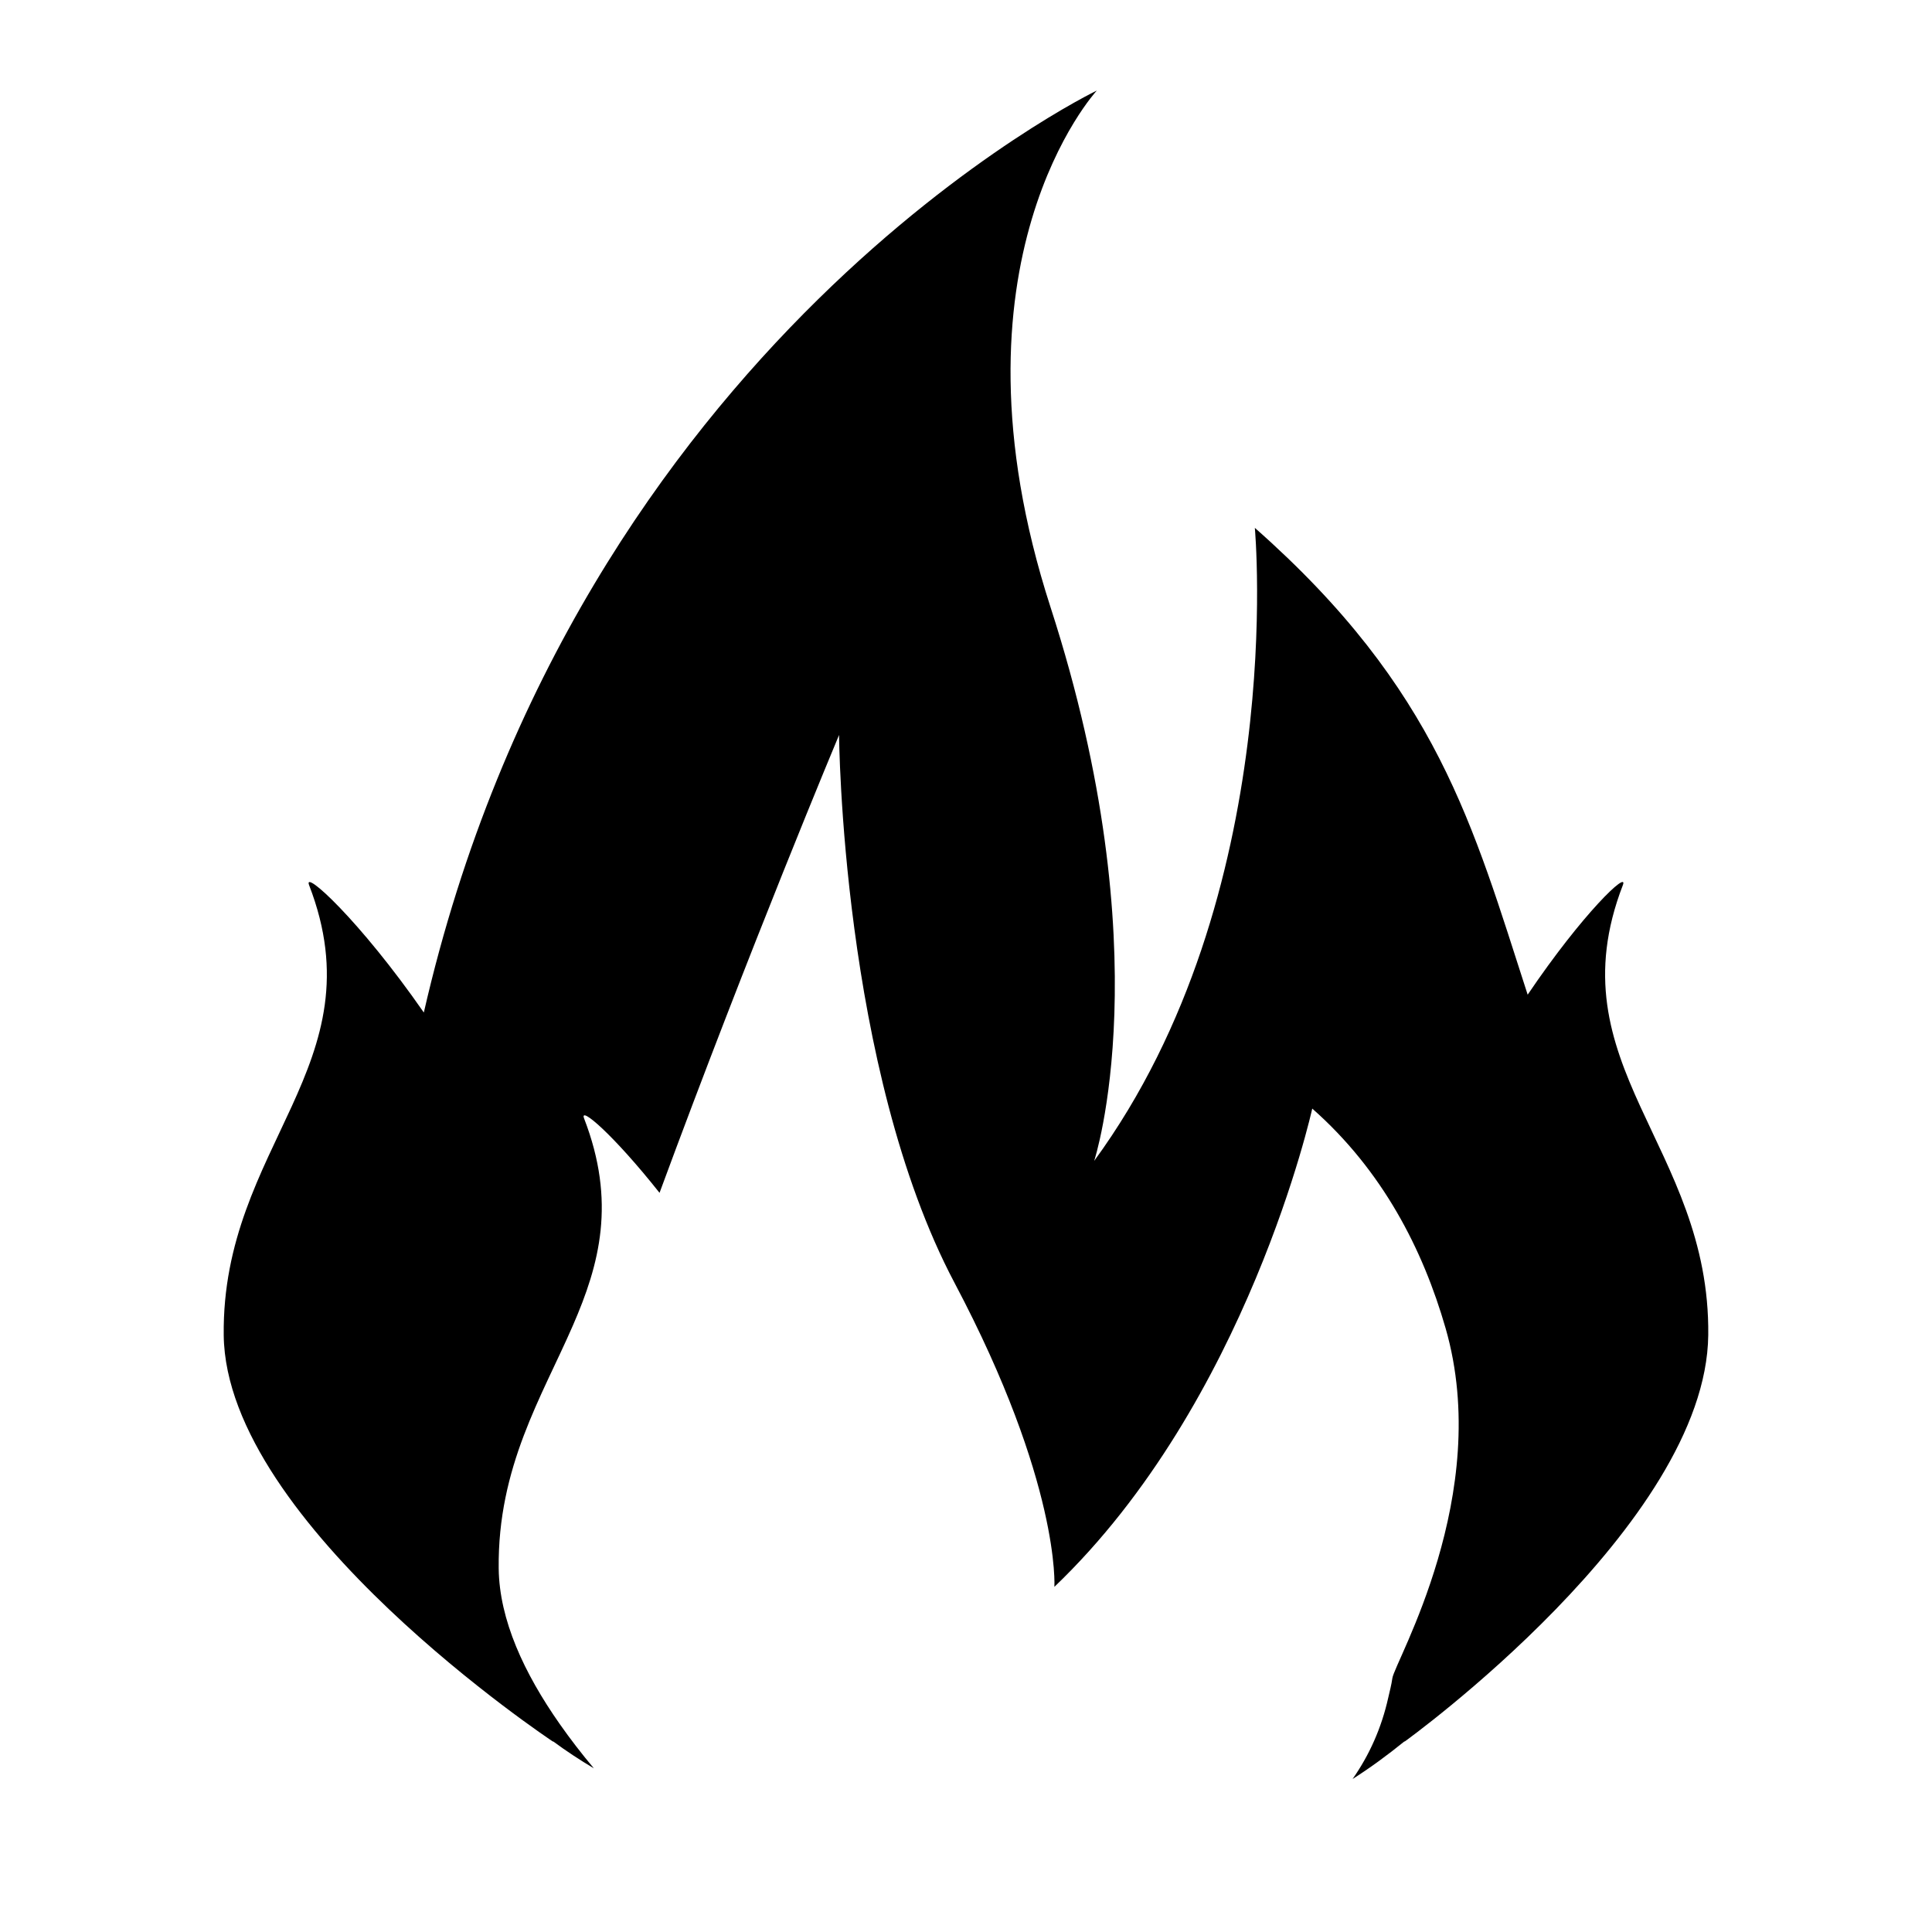 <?xml version="1.0" encoding="iso-8859-1"?>
<!-- Generator: Adobe Illustrator 17.0.0, SVG Export Plug-In . SVG Version: 6.00 Build 0)  -->
<!DOCTYPE svg PUBLIC "-//W3C//DTD SVG 1.1//EN" "http://www.w3.org/Graphics/SVG/1.1/DTD/svg11.dtd">
<svg version="1.1" id="Capa_1" xmlns="http://www.w3.org/2000/svg" xmlns:xlink="http://www.w3.org/1999/xlink" x="0px" y="0px"
	 width="64px" height="64px" viewBox="0 0 64 64" style="enable-background:new 0 0 64 64;" xml:space="preserve">
<g>
	<path d="M34.802,20.12C31.095,8.666,36.333,3,36.333,3s-17.196,8.265-22.293,30.541c-2.143-3.083-4.013-4.77-3.8-4.218
		c2.3,5.957-2.898,8.625-2.829,14.905C7.481,50.507,18.32,57.694,18.32,57.694c0.001-0.003,0.002-0.006,0.003-0.009
		c0.427,0.316,0.878,0.613,1.35,0.893c-0.404-0.48-0.783-0.971-1.134-1.472c-1.175-1.677-2-3.446-2.019-5.151
		c-0.037-3.364,1.434-5.692,2.457-8.045c0.887-2.038,1.439-4.095,0.372-6.86c-0.168-0.435,0.963,0.526,2.499,2.464
		c2.996-8.126,5.947-15.167,5.947-15.167s0.076,11.061,3.825,18.149c3.519,6.653,3.308,10.07,3.308,10.07
		c6.401-6.119,8.542-15.843,8.542-15.843c2.327,2.052,3.665,4.66,4.418,7.279c1.586,5.513-1.691,11.054-1.764,11.59
		c-0.031,0.223-0.088,0.431-0.136,0.644c-0.224,1.006-0.627,1.905-1.182,2.696c0.601-0.382,1.171-0.803,1.72-1.248
		c0.001,0.003,0.002,0.006,0.003,0.009c0,0,9.99-7.187,10.059-13.467c0.069-6.279-5.129-8.947-2.829-14.905
		c0.199-0.516-1.321,0.92-3.153,3.629c-1.814-5.595-2.976-10.117-9.038-15.464c0,0,1.121,12.163-5.322,20.97
		C36.247,38.459,38.51,31.575,34.802,20.12z"/>
</g>
</svg>
